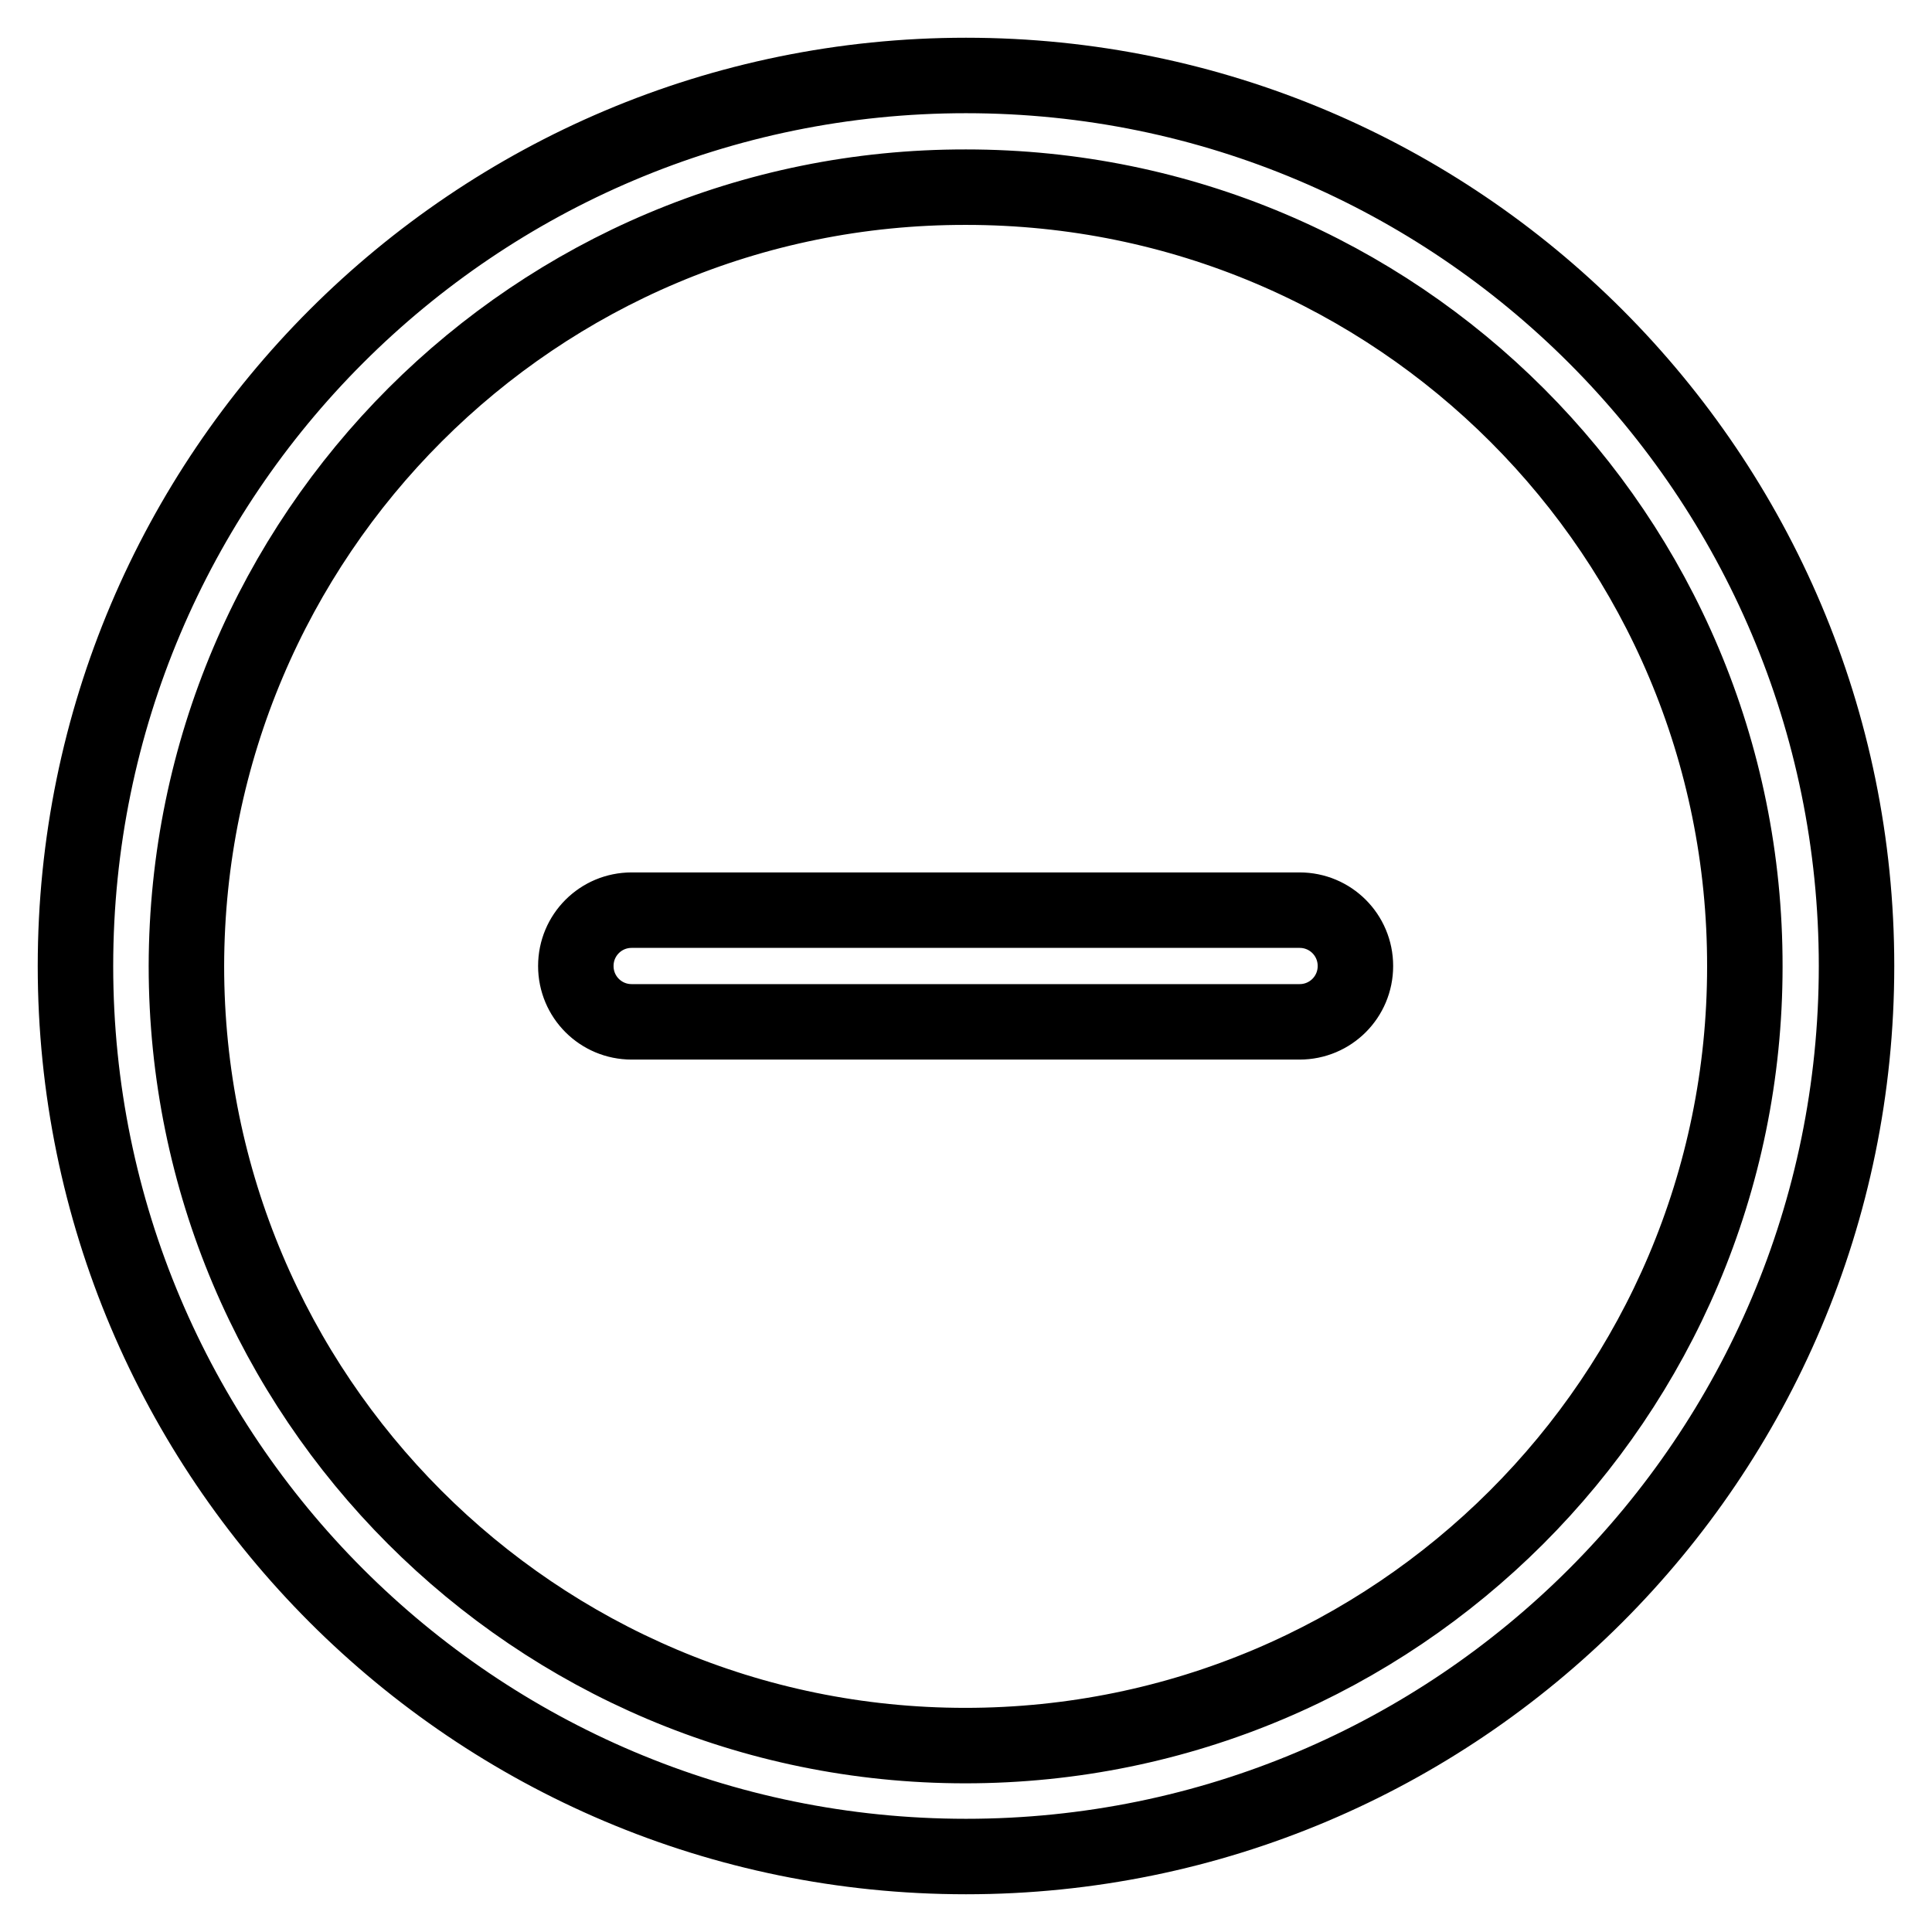 <?xml version="1.0" encoding="utf-8"?>
<!-- Svg Vector Icons : http://www.onlinewebfonts.com/icon -->
<!DOCTYPE svg PUBLIC "-//W3C//DTD SVG 1.1//EN" "http://www.w3.org/Graphics/SVG/1.1/DTD/svg11.dtd">
<svg version="1.1" xmlns="http://www.w3.org/2000/svg" xmlns:xlink="http://www.w3.org/1999/xlink" x="0px" y="0px" viewBox="0 0 256 256" enable-background="new 0 0 256 256" xml:space="preserve">
<g> <path stroke-width="10" fill-opacity="0" stroke="#000000"  d="M128,246c-65.2,0-118-52.9-118-118C10,62.8,62.9,10,128,10c65.2,0,118,52.9,118,118 C246,193.2,193.1,246,128,246L128,246z M128,24.8C71,24.7,24.8,70.9,24.7,128c0,57,46.2,103.3,103.2,103.3 c57,0,103.3-46.2,103.3-103.2C231.3,71,185.1,24.8,128,24.8z M172.2,135.4l-88.5,0c-4.1,0-7.4-3.3-7.4-7.4c0-4.1,3.3-7.4,7.4-7.4 l88.5,0c4.1,0,7.4,3.3,7.4,7.4C179.6,132.1,176.3,135.4,172.2,135.4L172.2,135.4z"/></g>
</svg>
